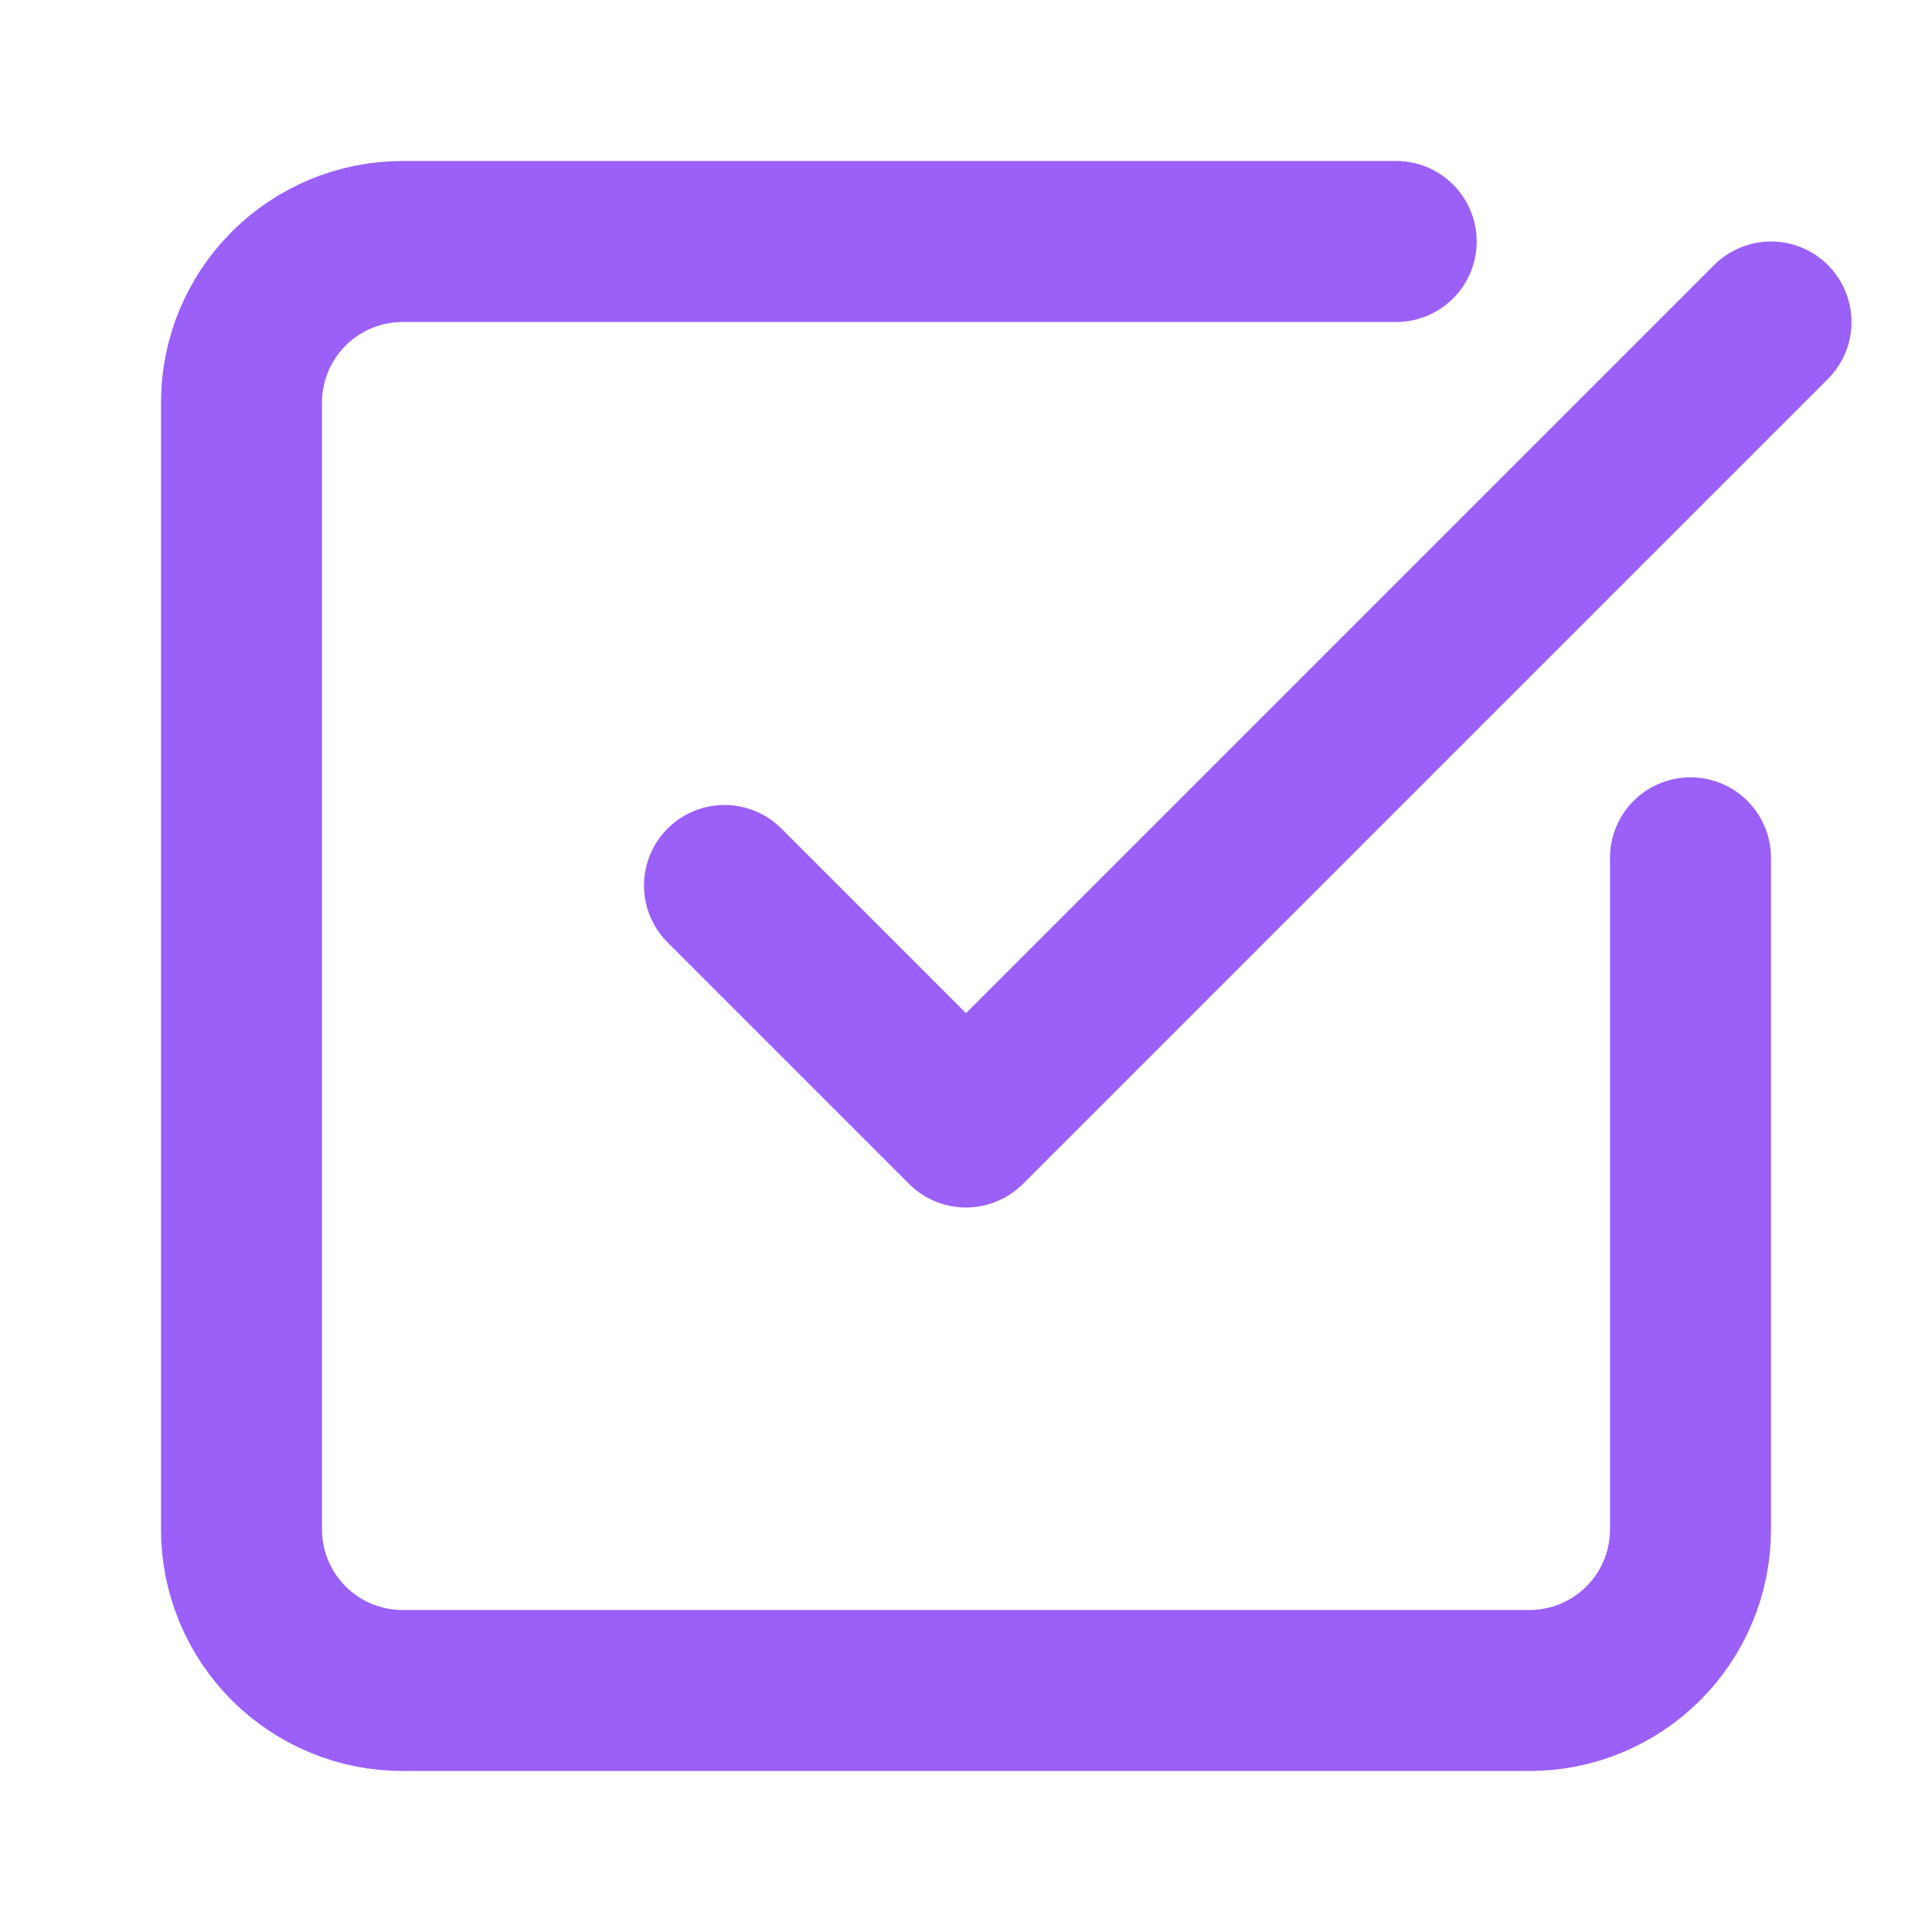 <svg width="24" height="24" viewBox="0 0 24 24" fill="none" xmlns="http://www.w3.org/2000/svg">
<path d="M21 10.656V19C21 19.53 20.789 20.039 20.414 20.414C20.039 20.789 19.53 21 19 21H5C4.47 21 3.961 20.789 3.586 20.414C3.211 20.039 3 19.53 3 19V5C3 4.47 3.211 3.961 3.586 3.586C3.961 3.211 4.47 3 5 3H17.344" stroke="#9B60F7" stroke-width="2" stroke-linecap="round" stroke-linejoin="round"/>
<path d="M9 11L12 14L22 4" stroke="#9B60F7" stroke-width="2" stroke-linecap="round" stroke-linejoin="round"/>
</svg>
